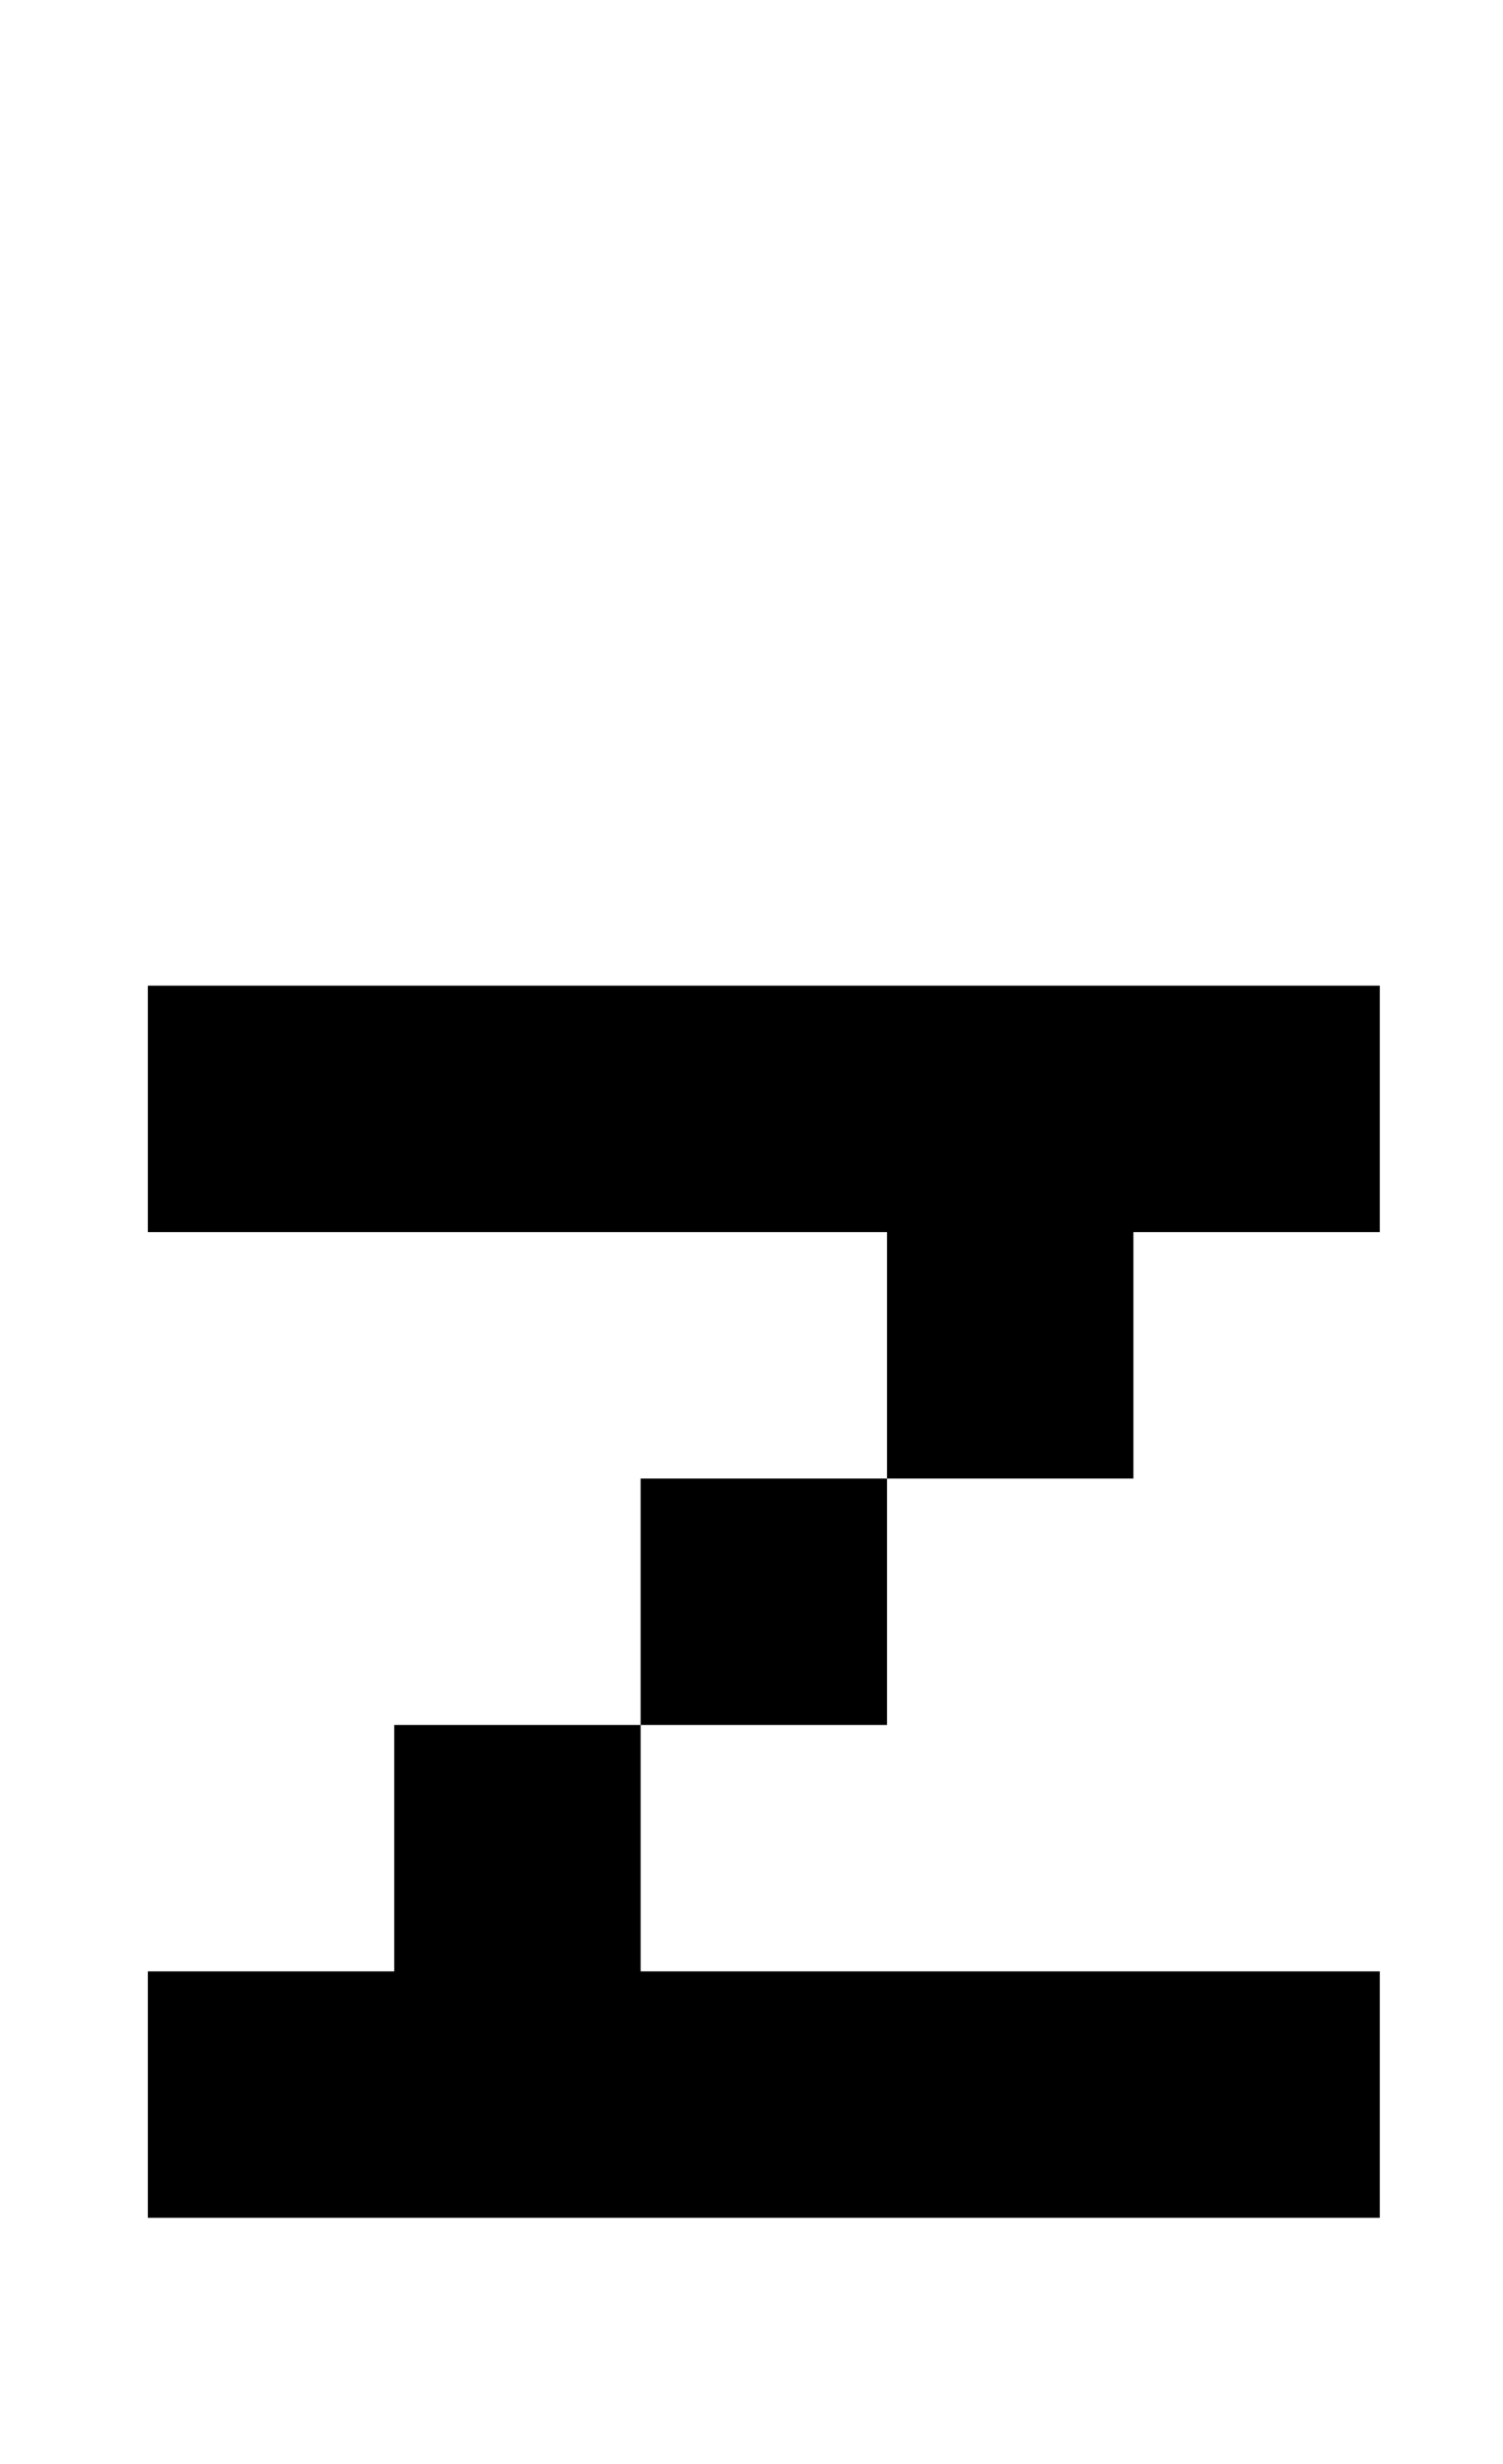 <?xml version="1.0" standalone="no"?>
<!DOCTYPE svg PUBLIC "-//W3C//DTD SVG 1.1//EN" "http://www.w3.org/Graphics/SVG/1.1/DTD/svg11.dtd" >
<svg xmlns="http://www.w3.org/2000/svg" xmlns:xlink="http://www.w3.org/1999/xlink" version="1.1" viewBox="-10 0 610 1000">
   <path fill="currentColor"
d="M50 400h500v100h-100v100h-100v-100h-300v-100zM50 800h100v-100h100v100h300v100h-500v-100zM250 600h100v100h-100v-100z" />
</svg>
